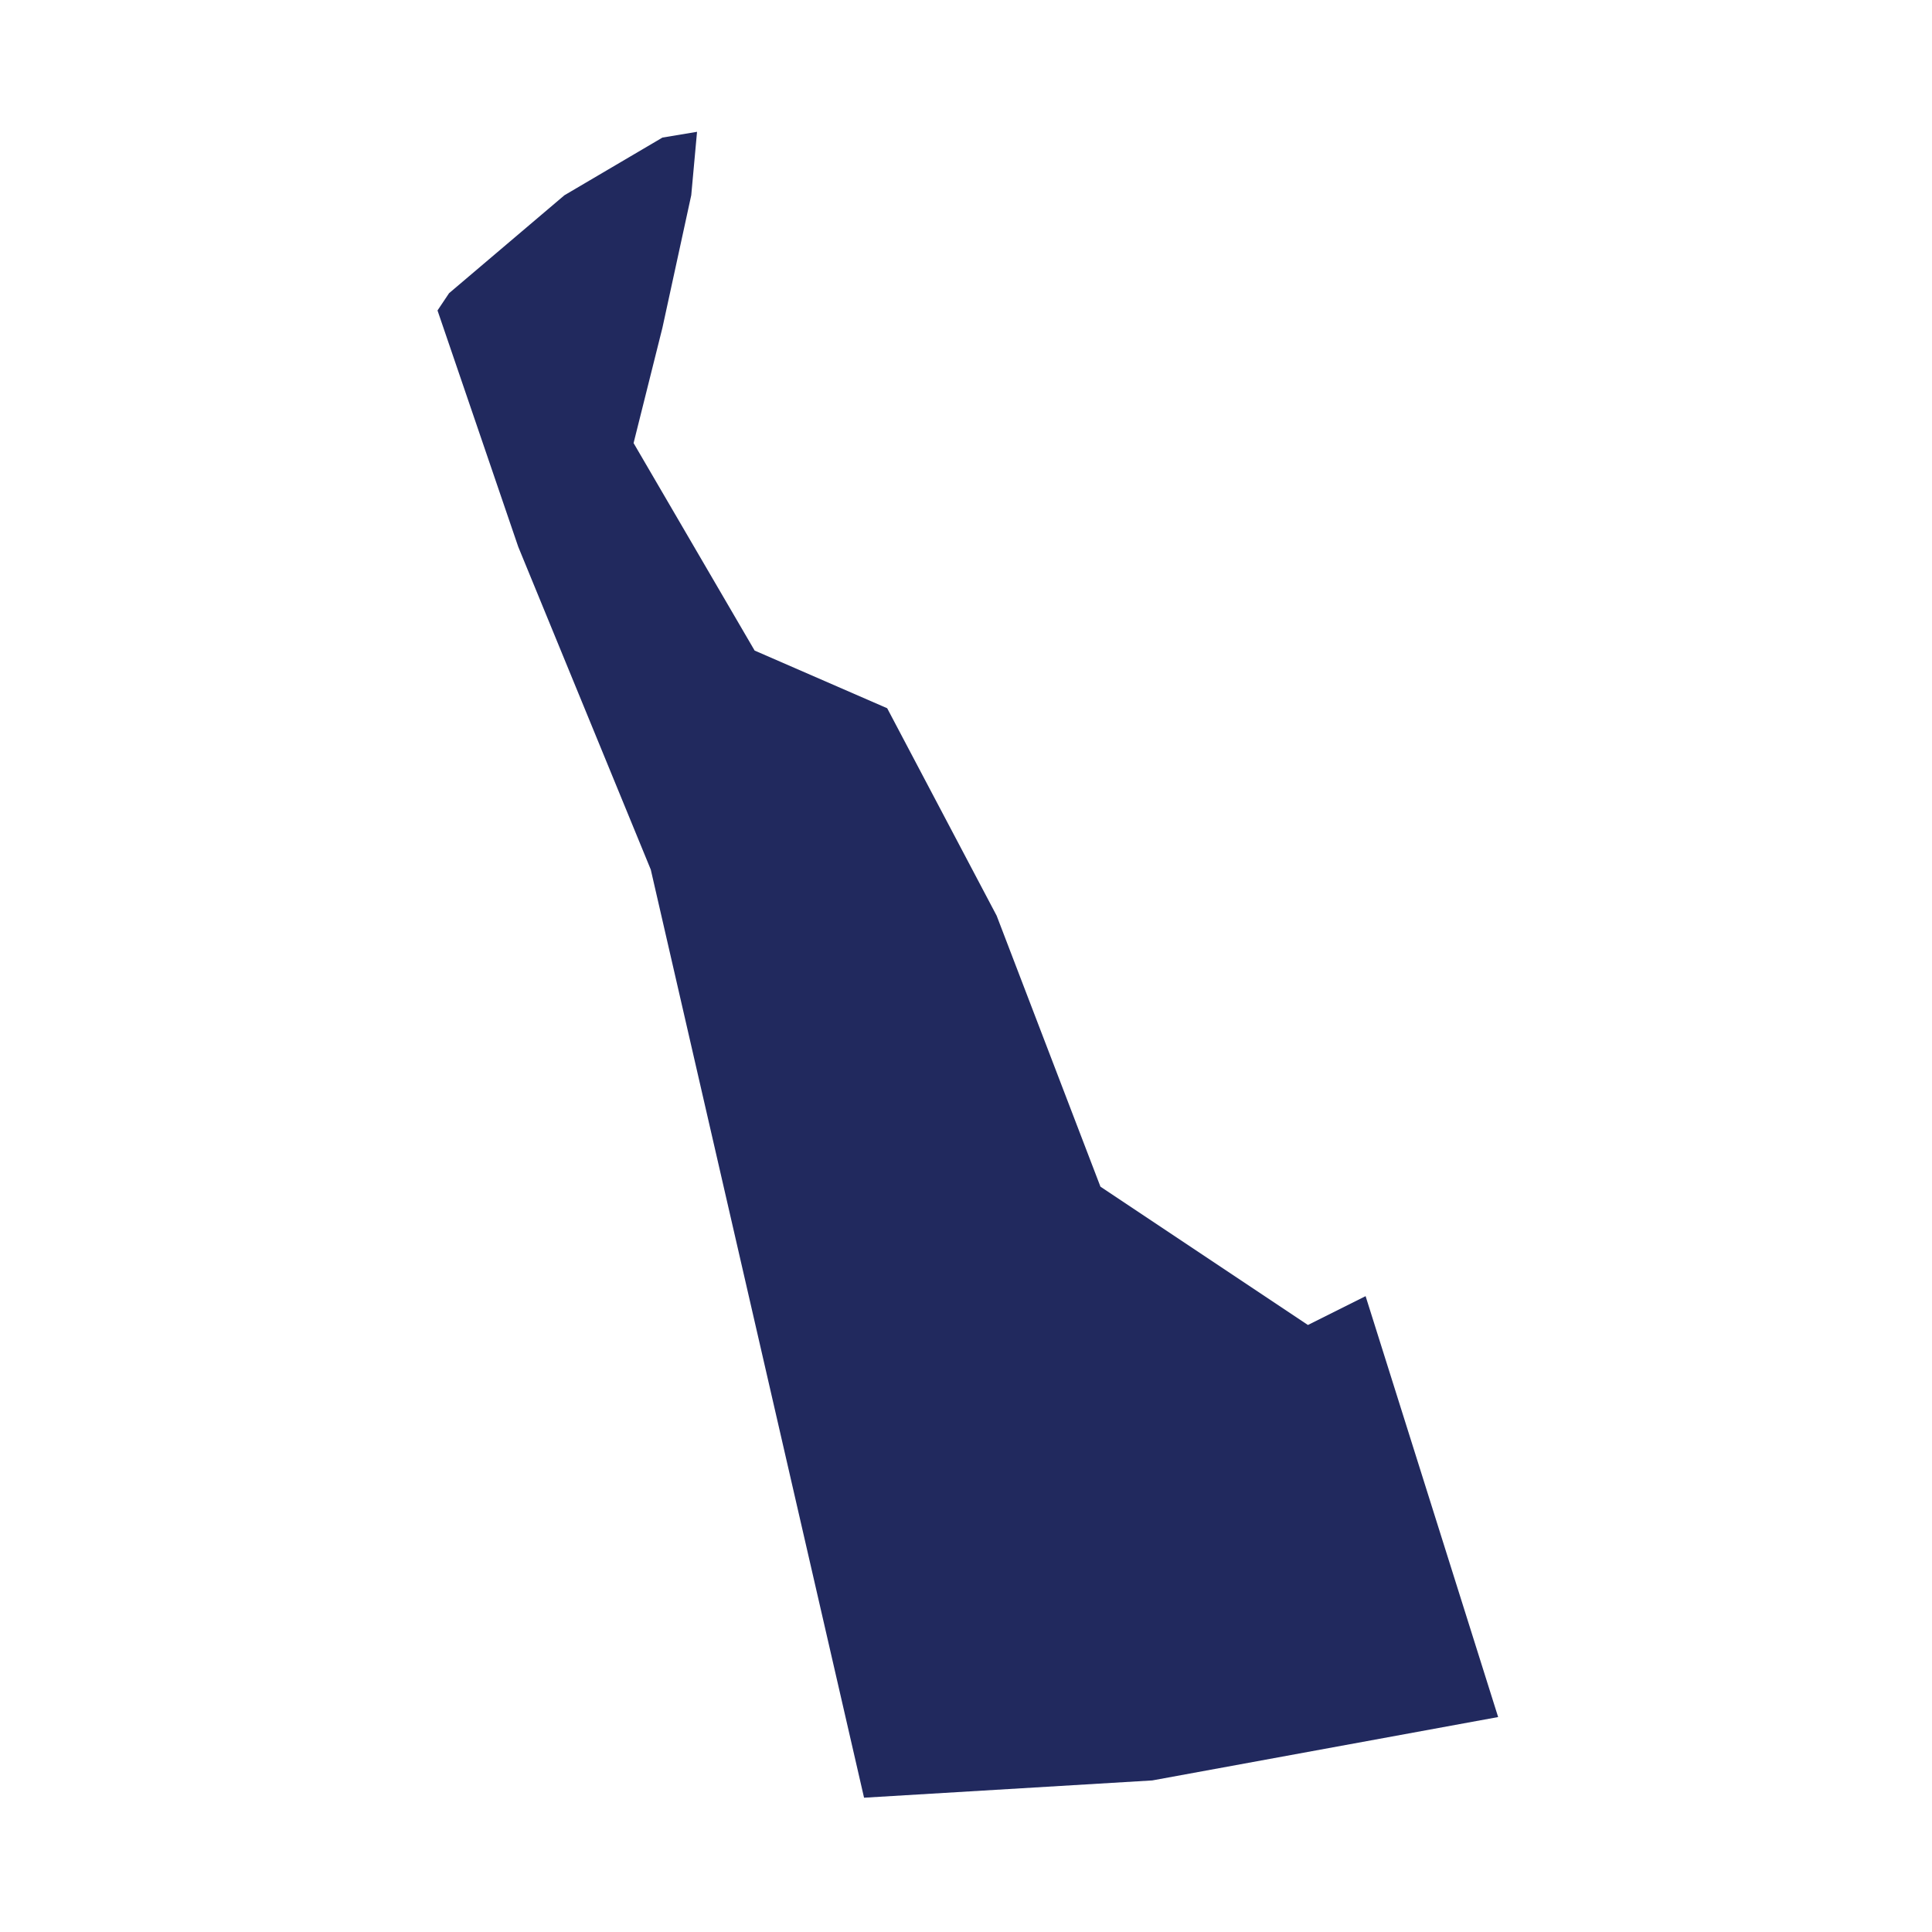 <?xml version="1.0" encoding="UTF-8" standalone="no"?>
<!DOCTYPE svg PUBLIC "-//W3C//DTD SVG 1.1//EN" "http://www.w3.org/Graphics/SVG/1.1/DTD/svg11.dtd">
<svg width="100%" height="100%" viewBox="0 0 1100 1100" version="1.1" xmlns="http://www.w3.org/2000/svg" xmlns:xlink="http://www.w3.org/1999/xlink" xml:space="preserve" xmlns:serif="http://www.serif.com/" style="fill-rule:evenodd;clip-rule:evenodd;stroke-linejoin:round;stroke-miterlimit:2;">
    <g id="USA" transform="matrix(1,0,0,1,121.102,173.779)">
        <g transform="matrix(4.167,0,0,4.167,428.898,376.221)">
            <g id="USA1" serif:id="USA">
                <g transform="matrix(1,0,0,1,-130,-130)">
                    <g id="DE_1_">
                        <path id="DE" d="M184.6,175.11L176.72,179.05L148.37,160.15L134.19,123.13L119.23,94.78L101.12,86.9L84.58,58.55L88.52,42.8L92.46,24.68L93.25,16.02L88.52,16.81L75.13,24.69L59.37,38.07L57.79,40.43L68.82,72.72L86.93,116.83L116.07,243.64L155.45,241.28L202.71,232.62L184.6,175.11Z" style="fill:rgb(33,41,94);fill-rule:nonzero;"/>
                    </g>
                </g>
            </g>
        </g>
    </g>
</svg>
